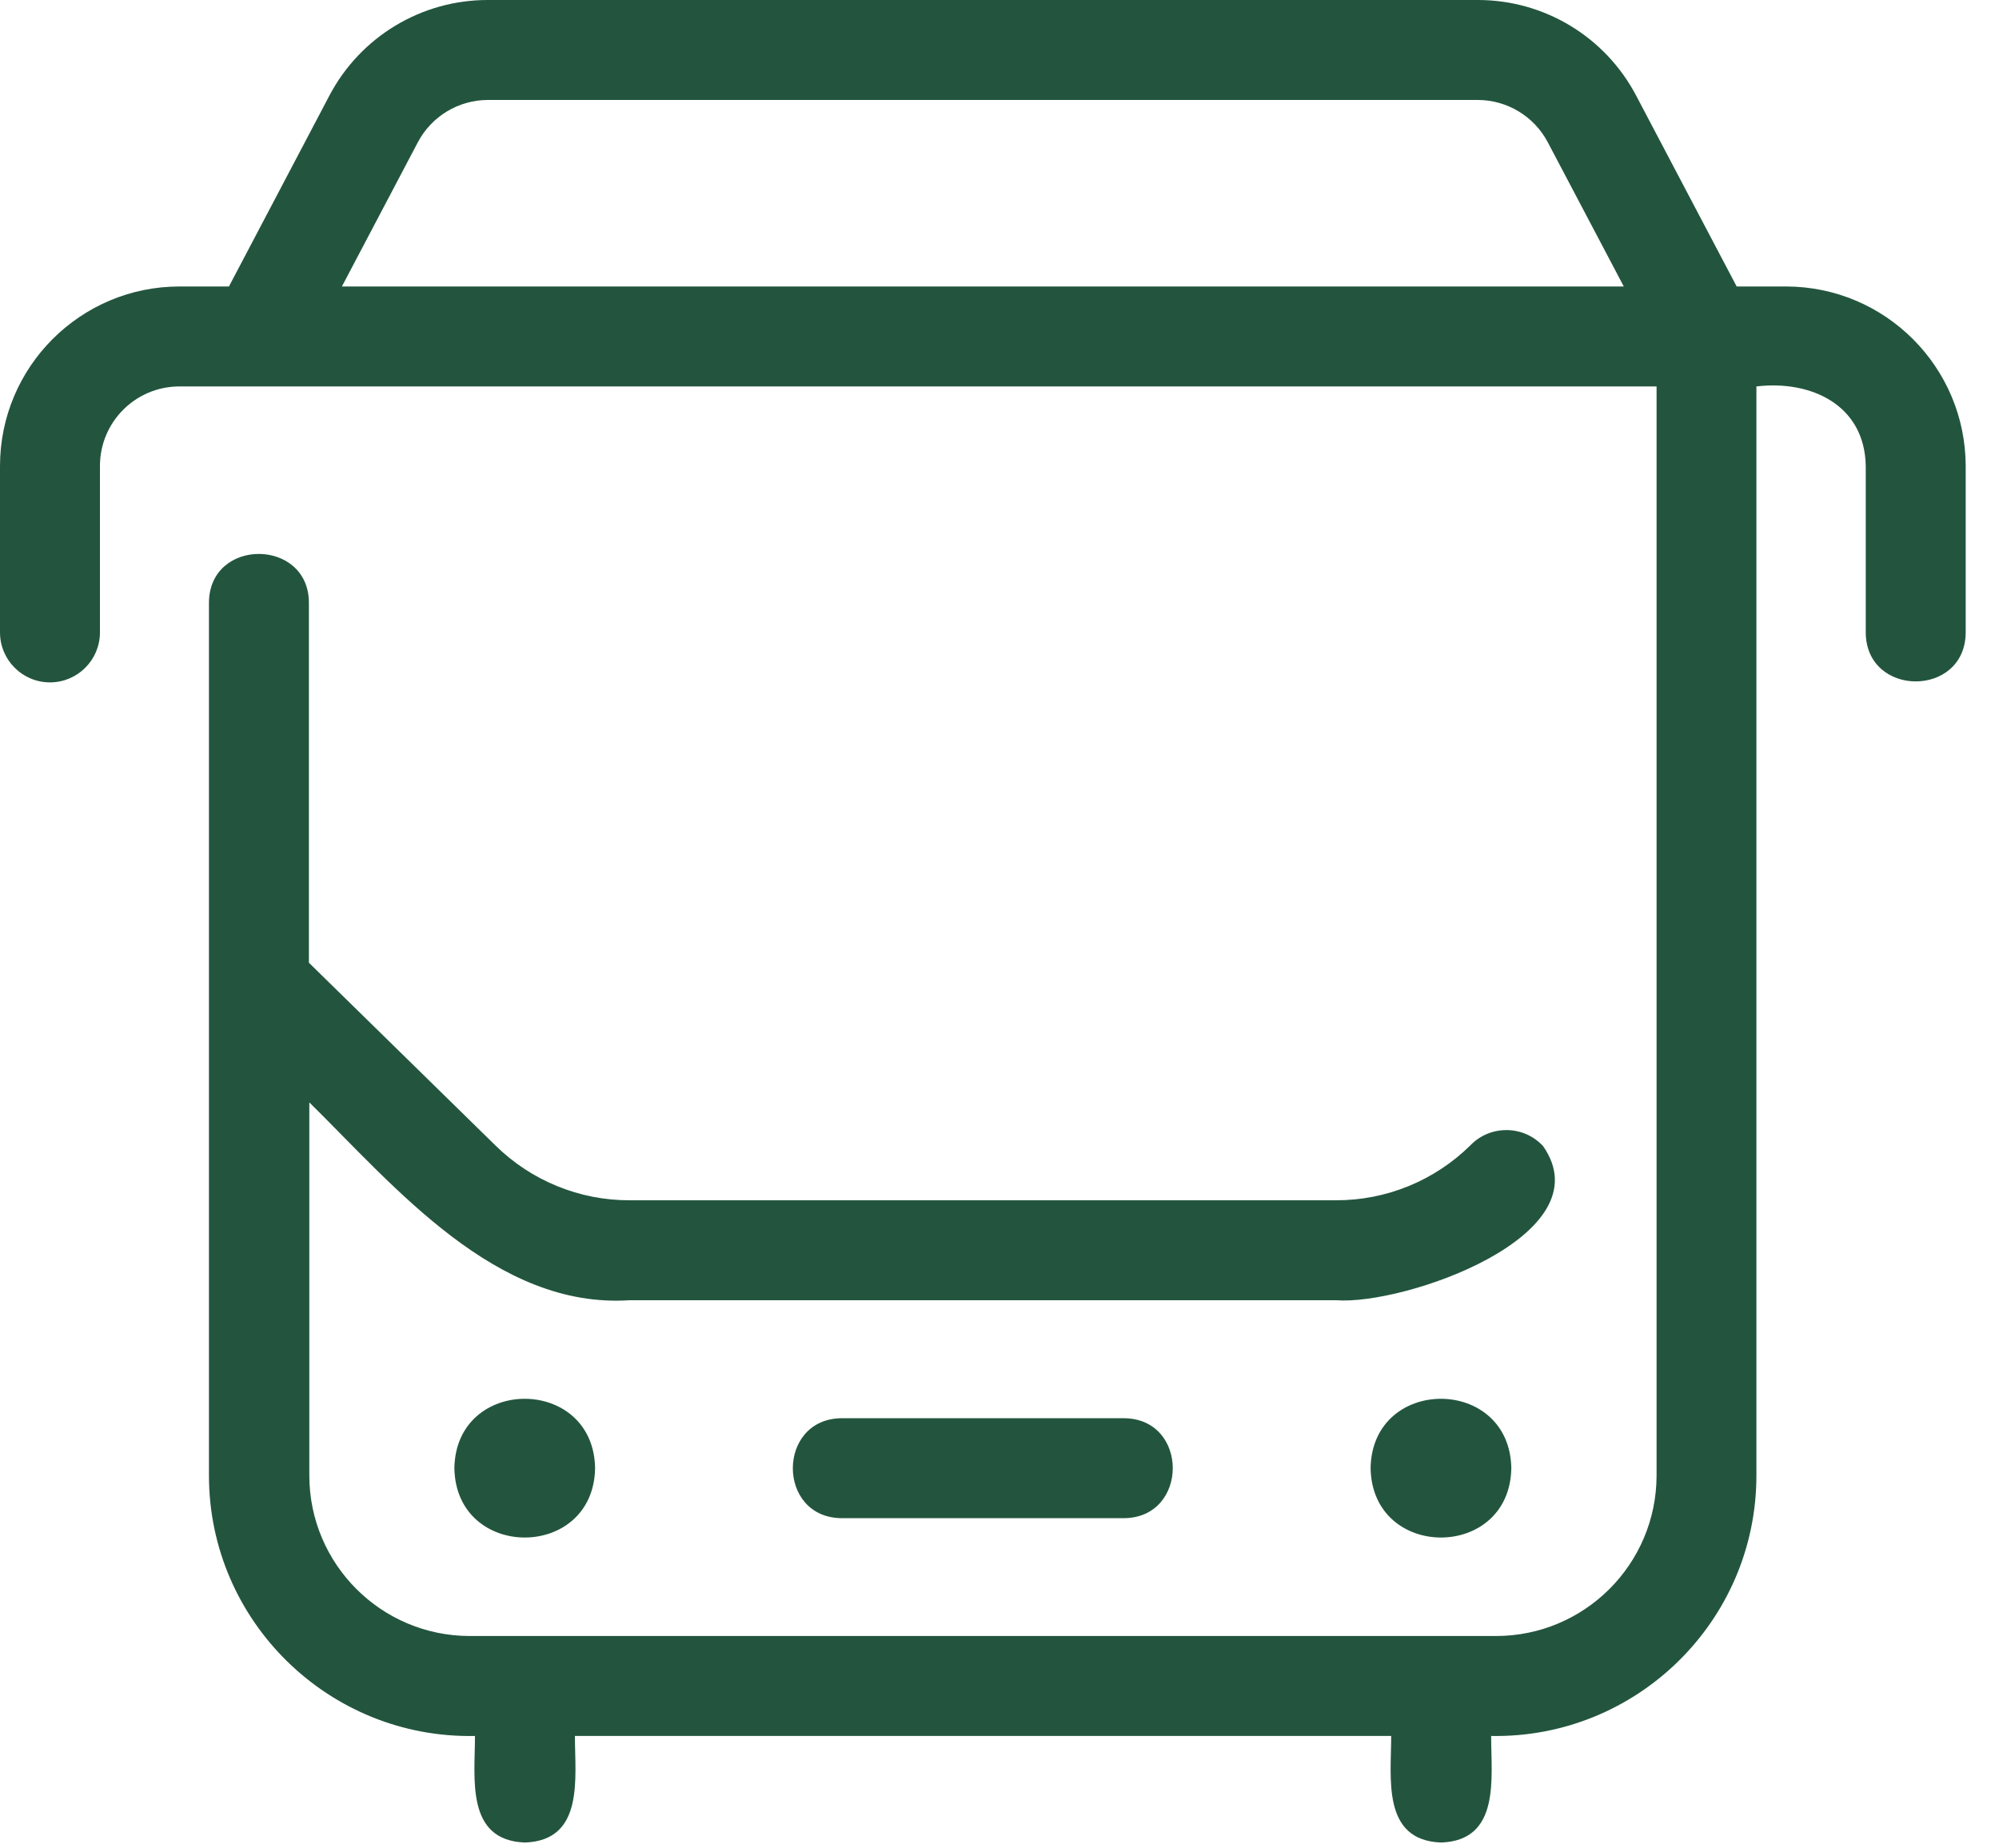 <svg width="53" height="49" viewBox="0 0 53 49" fill="none" xmlns="http://www.w3.org/2000/svg">
<path d="M47.361 7.595H46.045L43.382 2.539C42.562 0.975 40.941 -0.004 39.176 9.53469e-06H12.939C11.172 -0.004 9.552 0.975 8.731 2.539L6.07 7.595H4.754C2.131 7.598 0.004 9.726 0 12.349V16.766C0 17.497 0.594 18.091 1.325 18.091C2.056 18.091 2.65 17.497 2.65 16.766V12.349C2.652 11.188 3.593 10.247 4.754 10.245H43.921V39.119C43.918 41.469 42.011 43.373 39.662 43.373H12.455C10.107 43.372 8.203 41.467 8.201 39.119V29.226C10.476 31.468 13.151 34.704 16.695 34.471H35.422C37.229 34.612 42.554 32.754 40.916 30.39C40.404 29.825 39.506 29.816 38.98 30.369C38.031 31.302 36.752 31.825 35.422 31.821H16.695C15.365 31.825 14.086 31.302 13.137 30.369L8.19 25.523V15.983C8.19 14.261 5.544 14.245 5.54 15.983V39.119C5.54 42.985 8.731 46.101 12.593 46.023C12.595 47.128 12.335 48.792 13.918 48.848C15.501 48.792 15.241 47.126 15.243 46.023H36.885C36.886 47.128 36.627 48.792 38.209 48.848C39.792 48.792 39.533 47.126 39.535 46.023C43.389 46.091 46.568 42.978 46.568 39.119V10.245C48.016 10.073 49.437 10.734 49.467 12.349V16.766C49.474 18.497 52.11 18.5 52.117 16.766V12.349C52.108 9.726 49.984 7.602 47.361 7.595ZM9.065 7.595L11.077 3.774C11.441 3.083 12.158 2.65 12.939 2.65H39.176C39.957 2.65 40.674 3.083 41.038 3.774L43.052 7.595H9.065Z" fill="#23553E"/>
<path d="M36.339 38.923C36.381 41.375 40.029 41.375 40.07 38.923C40.027 36.471 36.379 36.471 36.339 38.923Z" fill="#23553E"/>
<path d="M12.047 38.923C12.089 41.375 15.737 41.375 15.778 38.923C15.736 36.471 12.088 36.471 12.047 38.923Z" fill="#23553E"/>
<path d="M22.32 37.599C20.59 37.606 20.585 40.242 22.32 40.249H29.795C31.524 40.242 31.53 37.606 29.795 37.599H22.32Z" fill="#23553E"/>
</svg>
